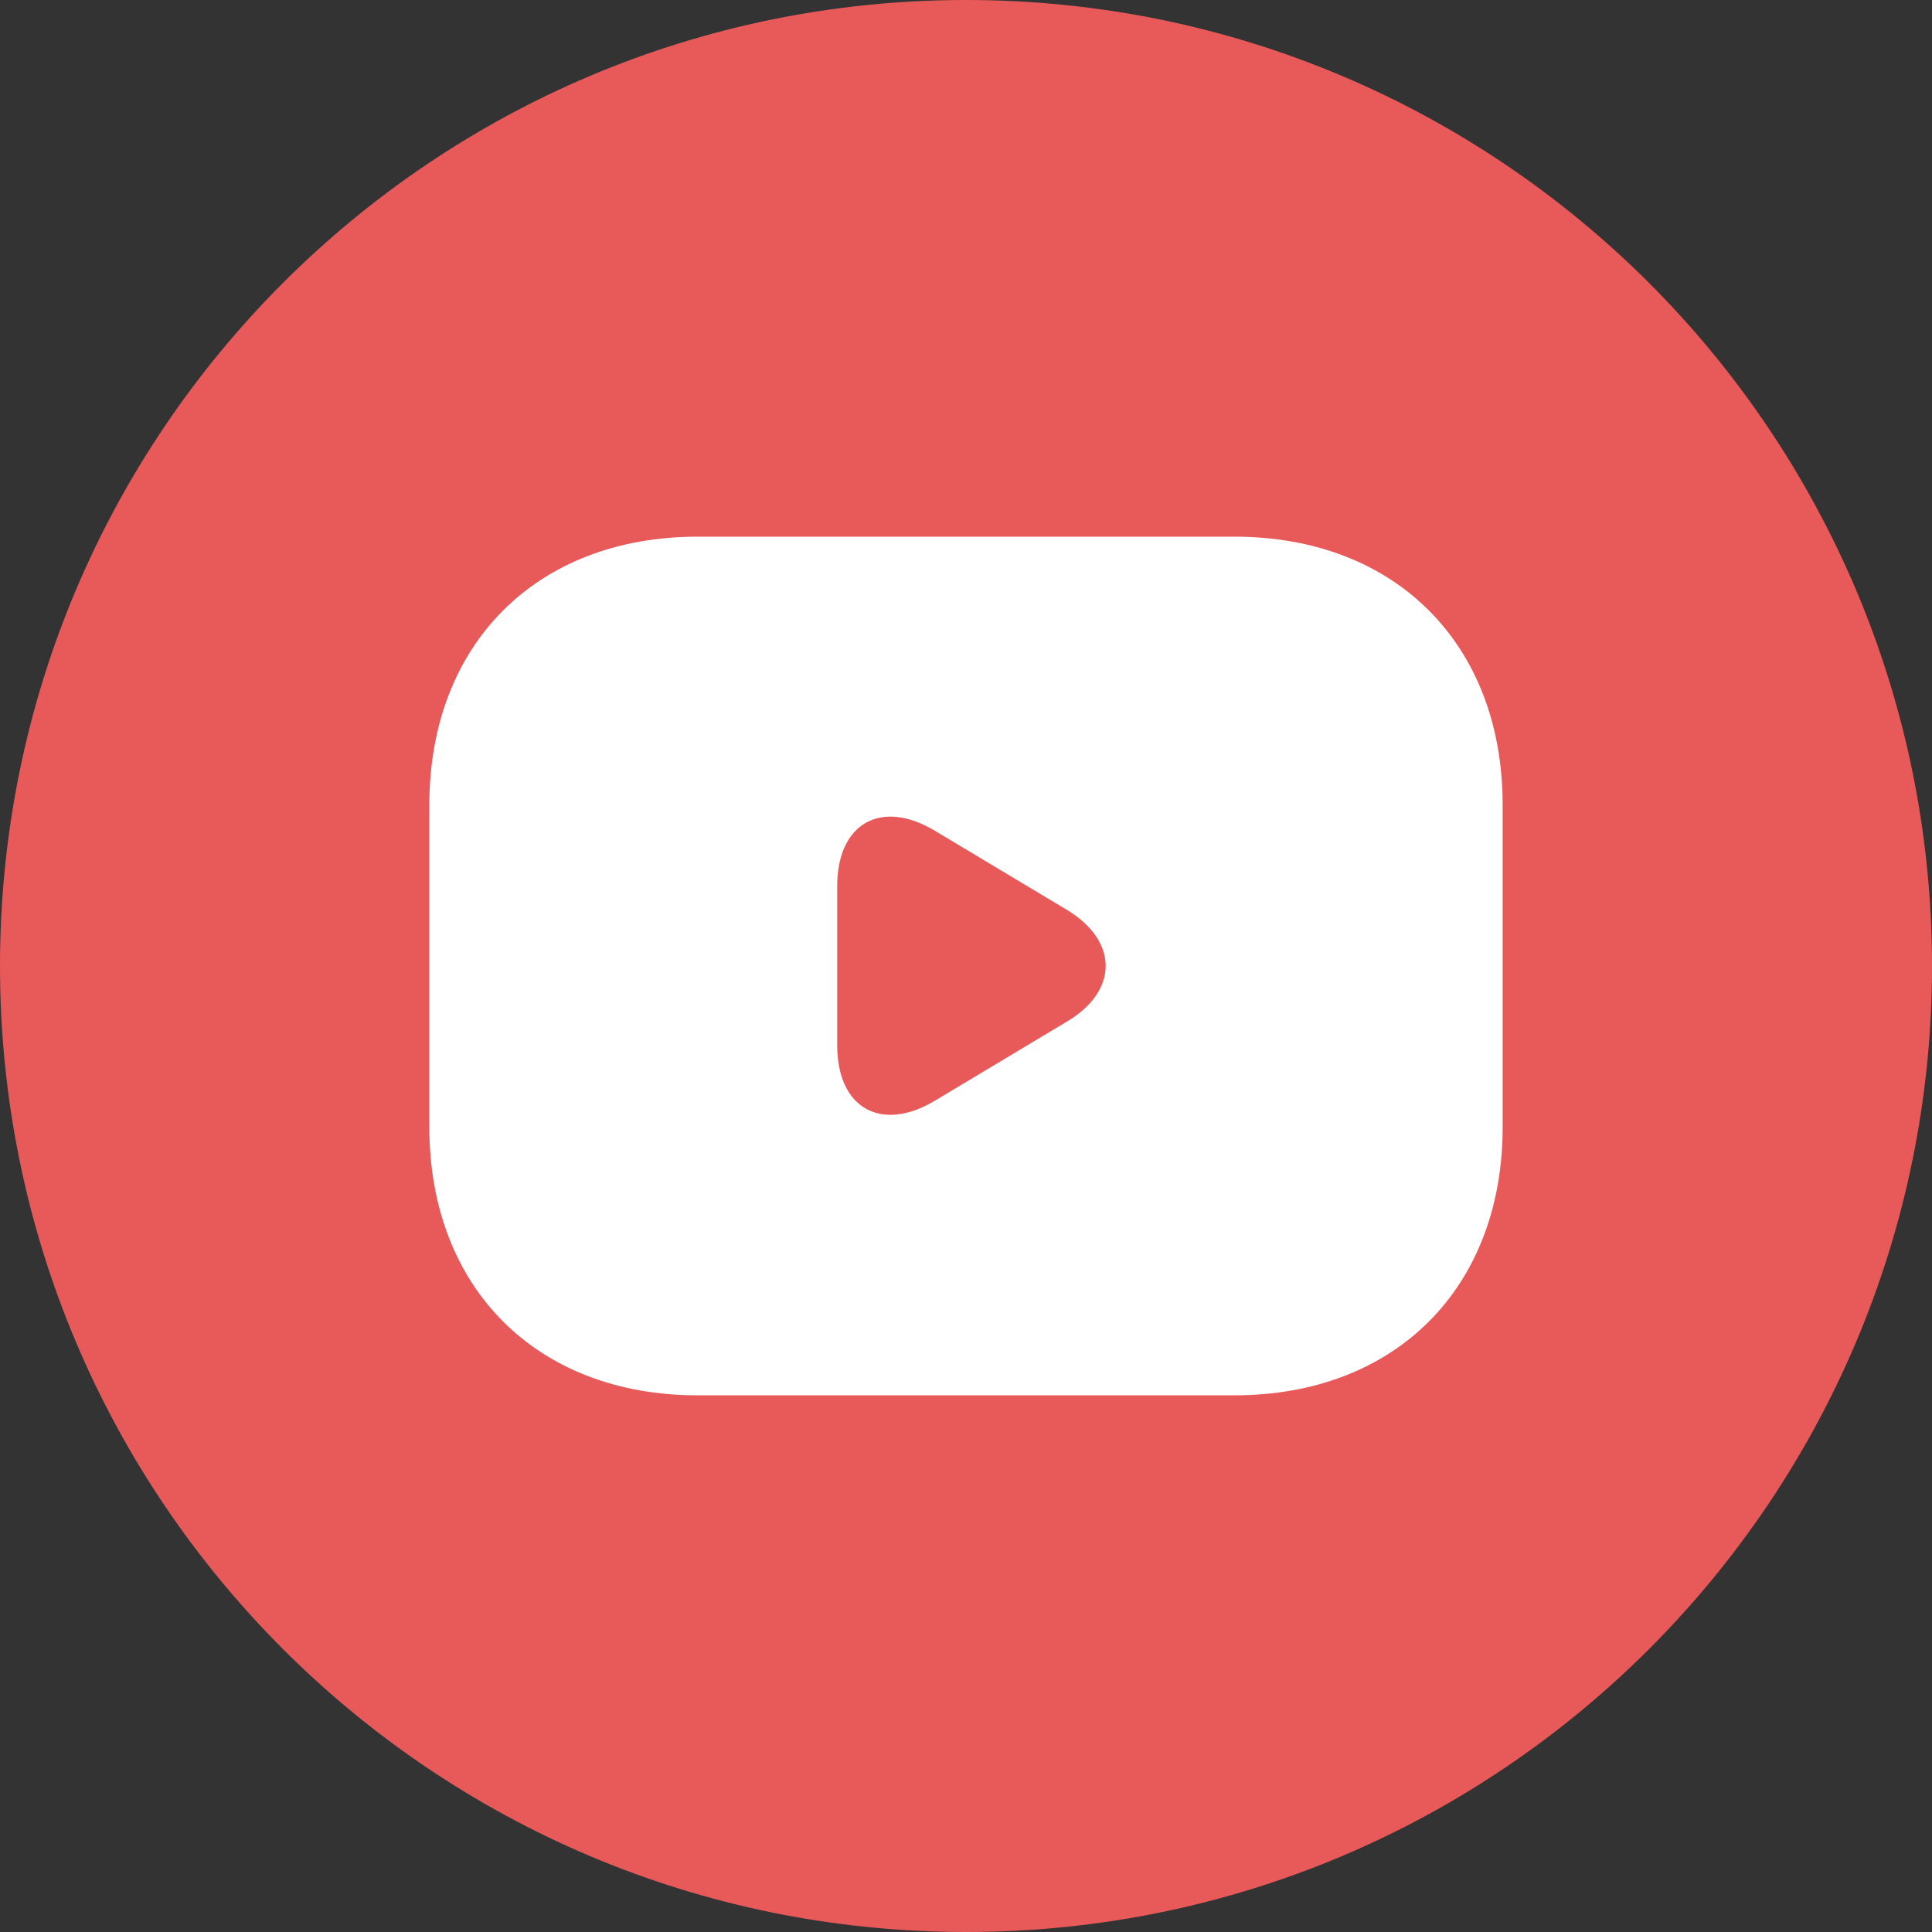 <svg width="36" height="36" viewBox="0 0 36 36" fill="none" xmlns="http://www.w3.org/2000/svg">
<rect x="0" y="0" width="36" height="36" fill="#333333" stroke="none"/>
<path d="M18 36C27.941 36 36 27.941 36 18C36 8.059 27.941 0 18 0C8.059 0 0 8.059 0 18C0 27.941 8.059 36 18 36Z" fill="#E85959"/>
<path d="M23 10H13C10 10 8 12 8 15V21C8 24 10 26 13 26H23C26 26 28 24 28 21V15C28 12 26 10 23 10ZM19.89 19.03L17.42 20.51C16.42 21.11 15.6 20.65 15.6 19.48V16.51C15.6 15.34 16.42 14.88 17.42 15.48L19.89 16.96C20.84 17.54 20.84 18.46 19.89 19.03Z" fill="white"/>
</svg>
